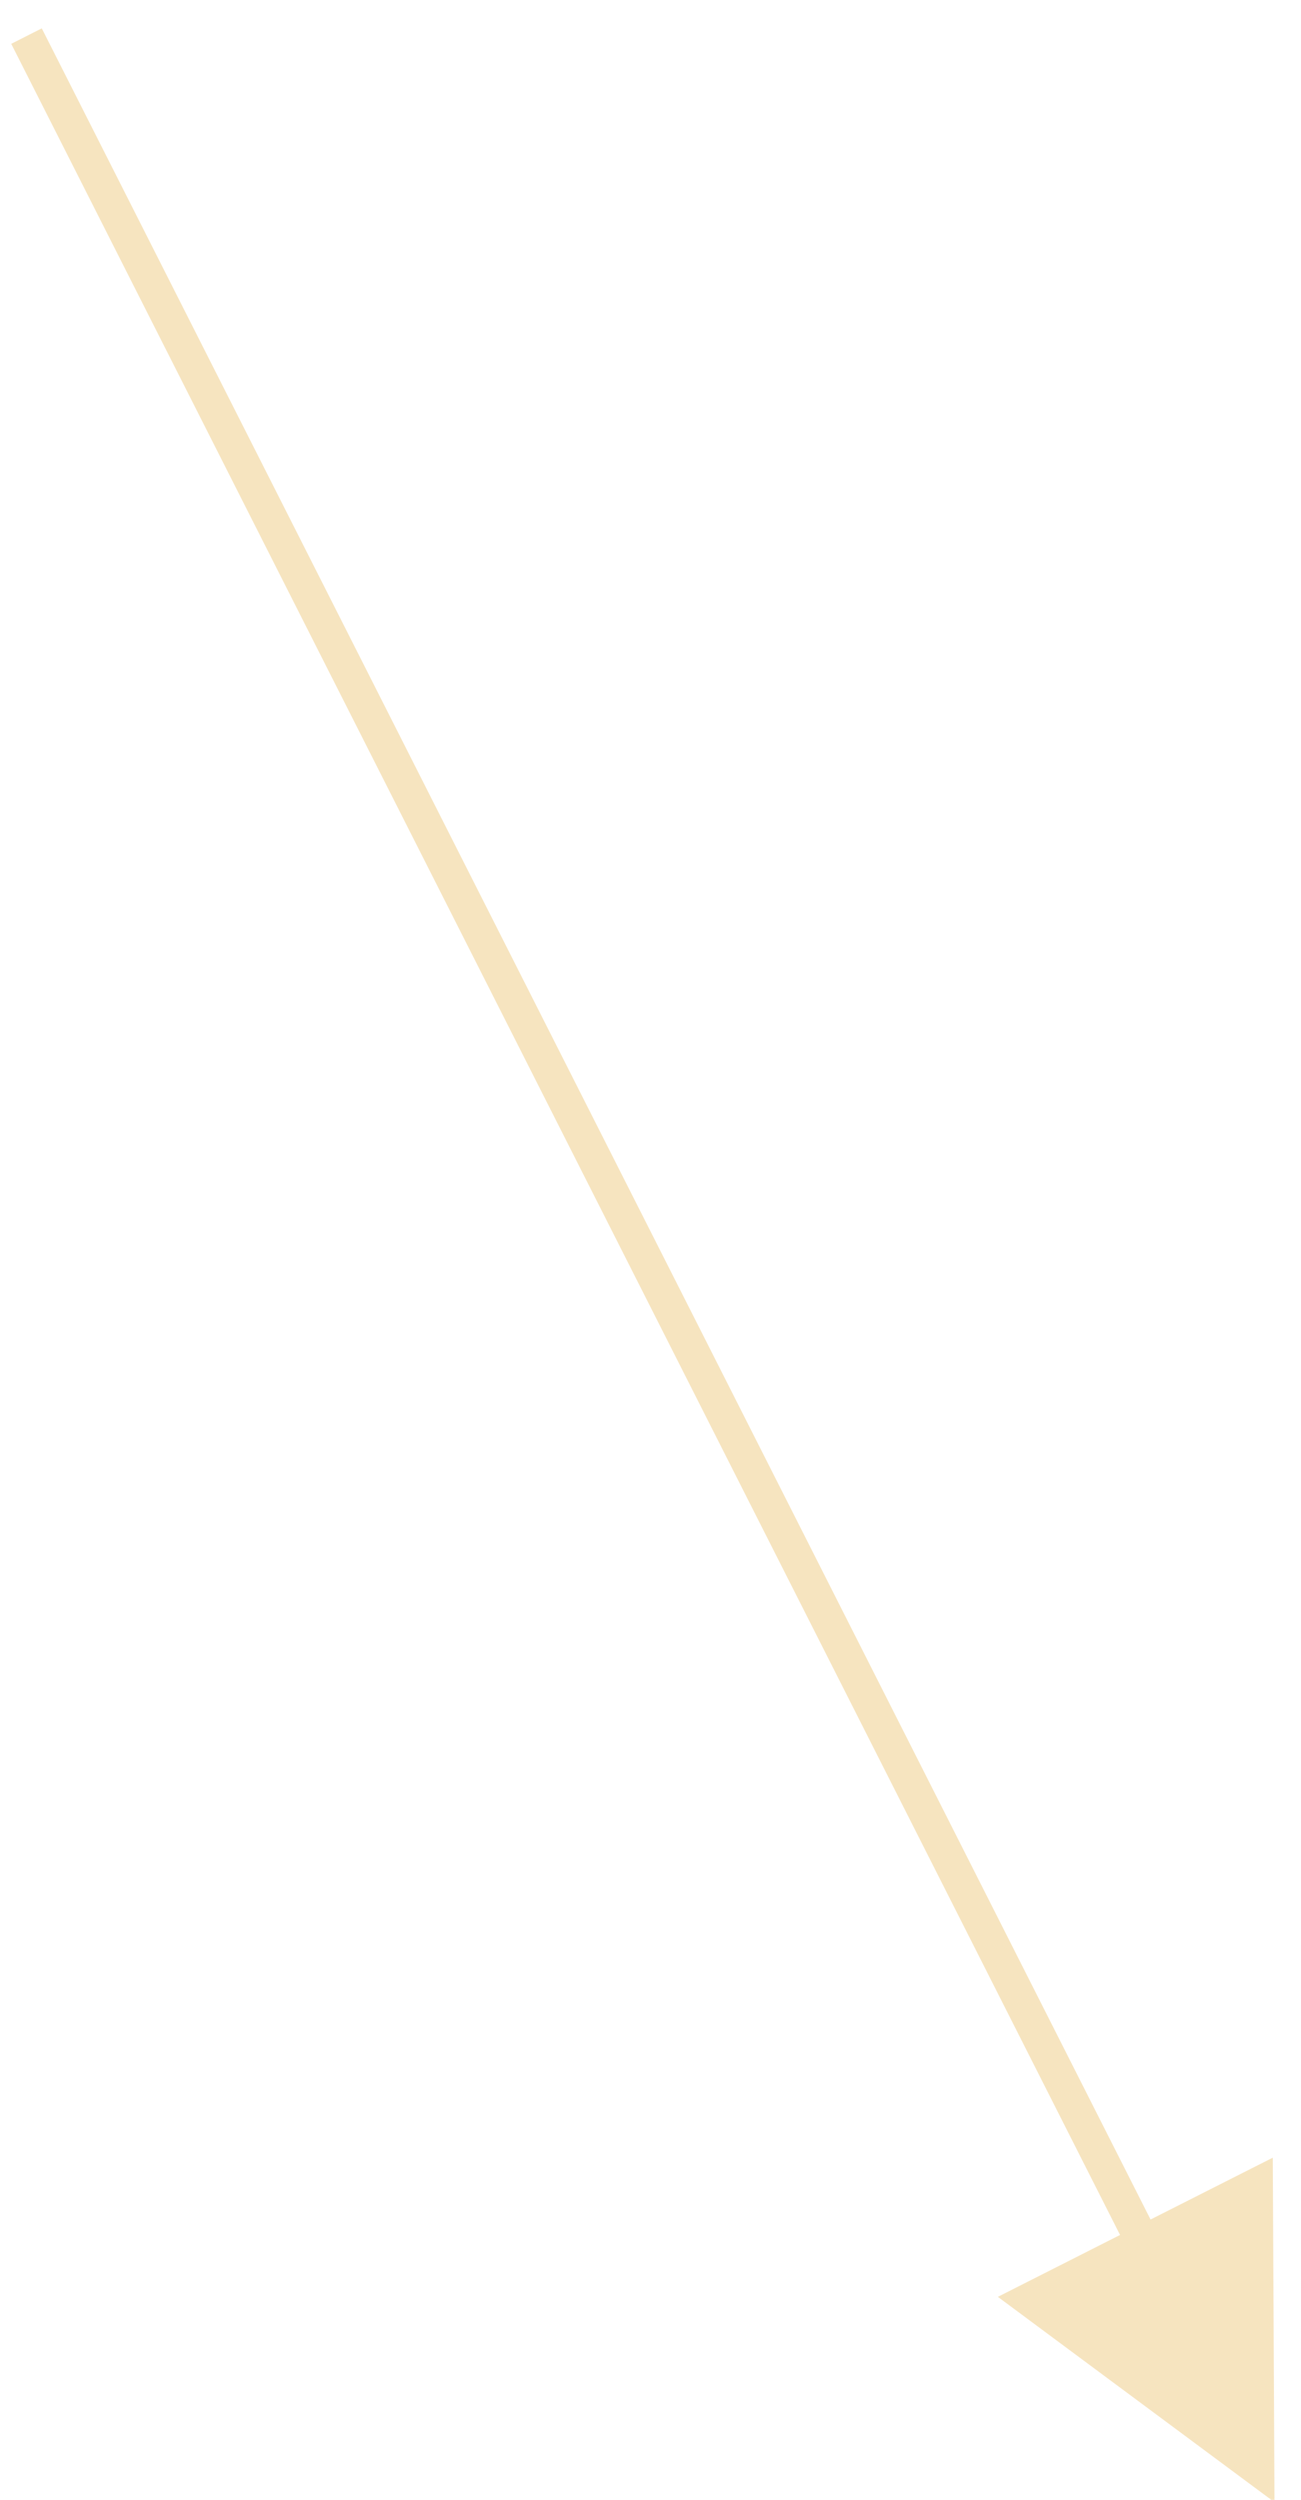 <svg xmlns="http://www.w3.org/2000/svg" width="38" height="73" viewBox="0 0 38 73">
    <path fill="#F6E4BF" d="M1.22.828l.226.446 32.16 63.541 3.57-1.806.05 10.062-8.08-5.998 3.569-1.807L.554 1.726.328 1.28 1.22.828z"/>
</svg>
